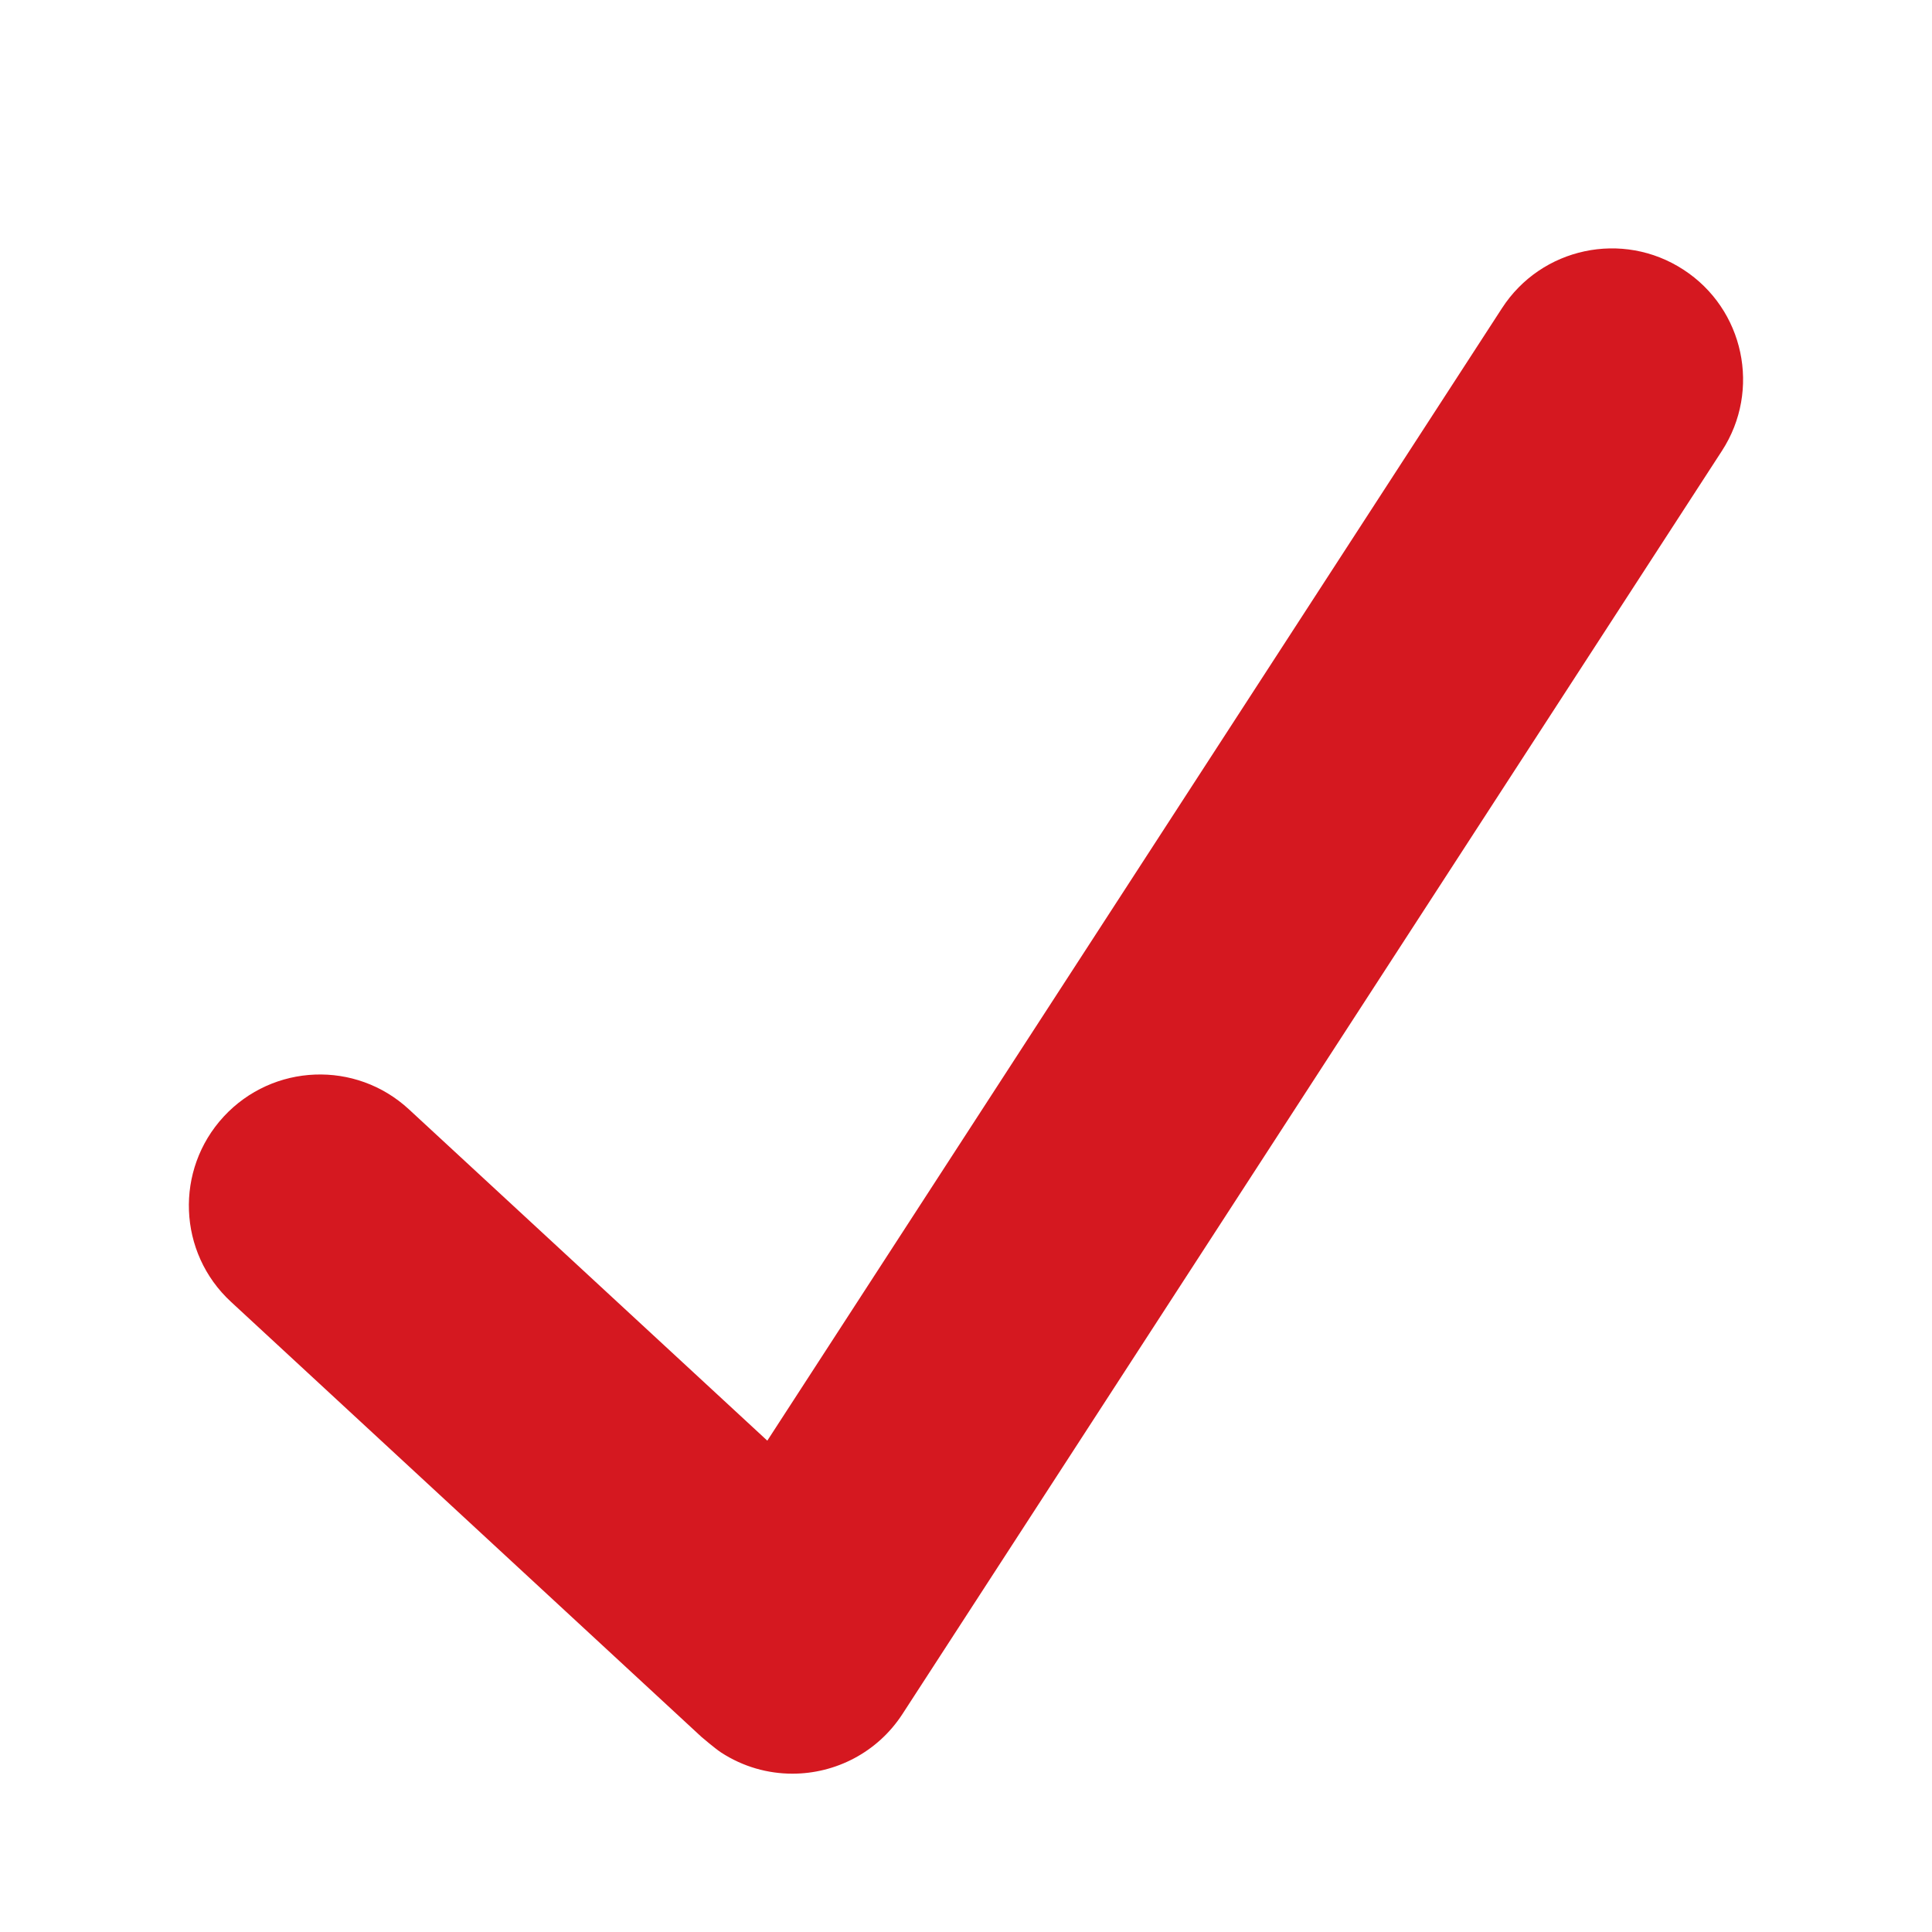 <svg width="19" height="19" viewBox="0 0 19 19" fill="none" xmlns="http://www.w3.org/2000/svg">
<path d="M16.554 2.651C15.957 2.263 15.158 2.433 14.771 3.031L7.546 14.168L4.022 10.91C3.499 10.426 2.684 10.458 2.2 10.981C1.717 11.504 1.748 12.32 2.272 12.803L6.898 17.081C6.898 17.081 7.031 17.195 7.092 17.235C7.309 17.376 7.552 17.443 7.793 17.443C8.215 17.443 8.629 17.236 8.876 16.855L16.934 4.434C17.322 3.837 17.152 3.038 16.554 2.651Z" fill="#D51820"/>
</svg>
